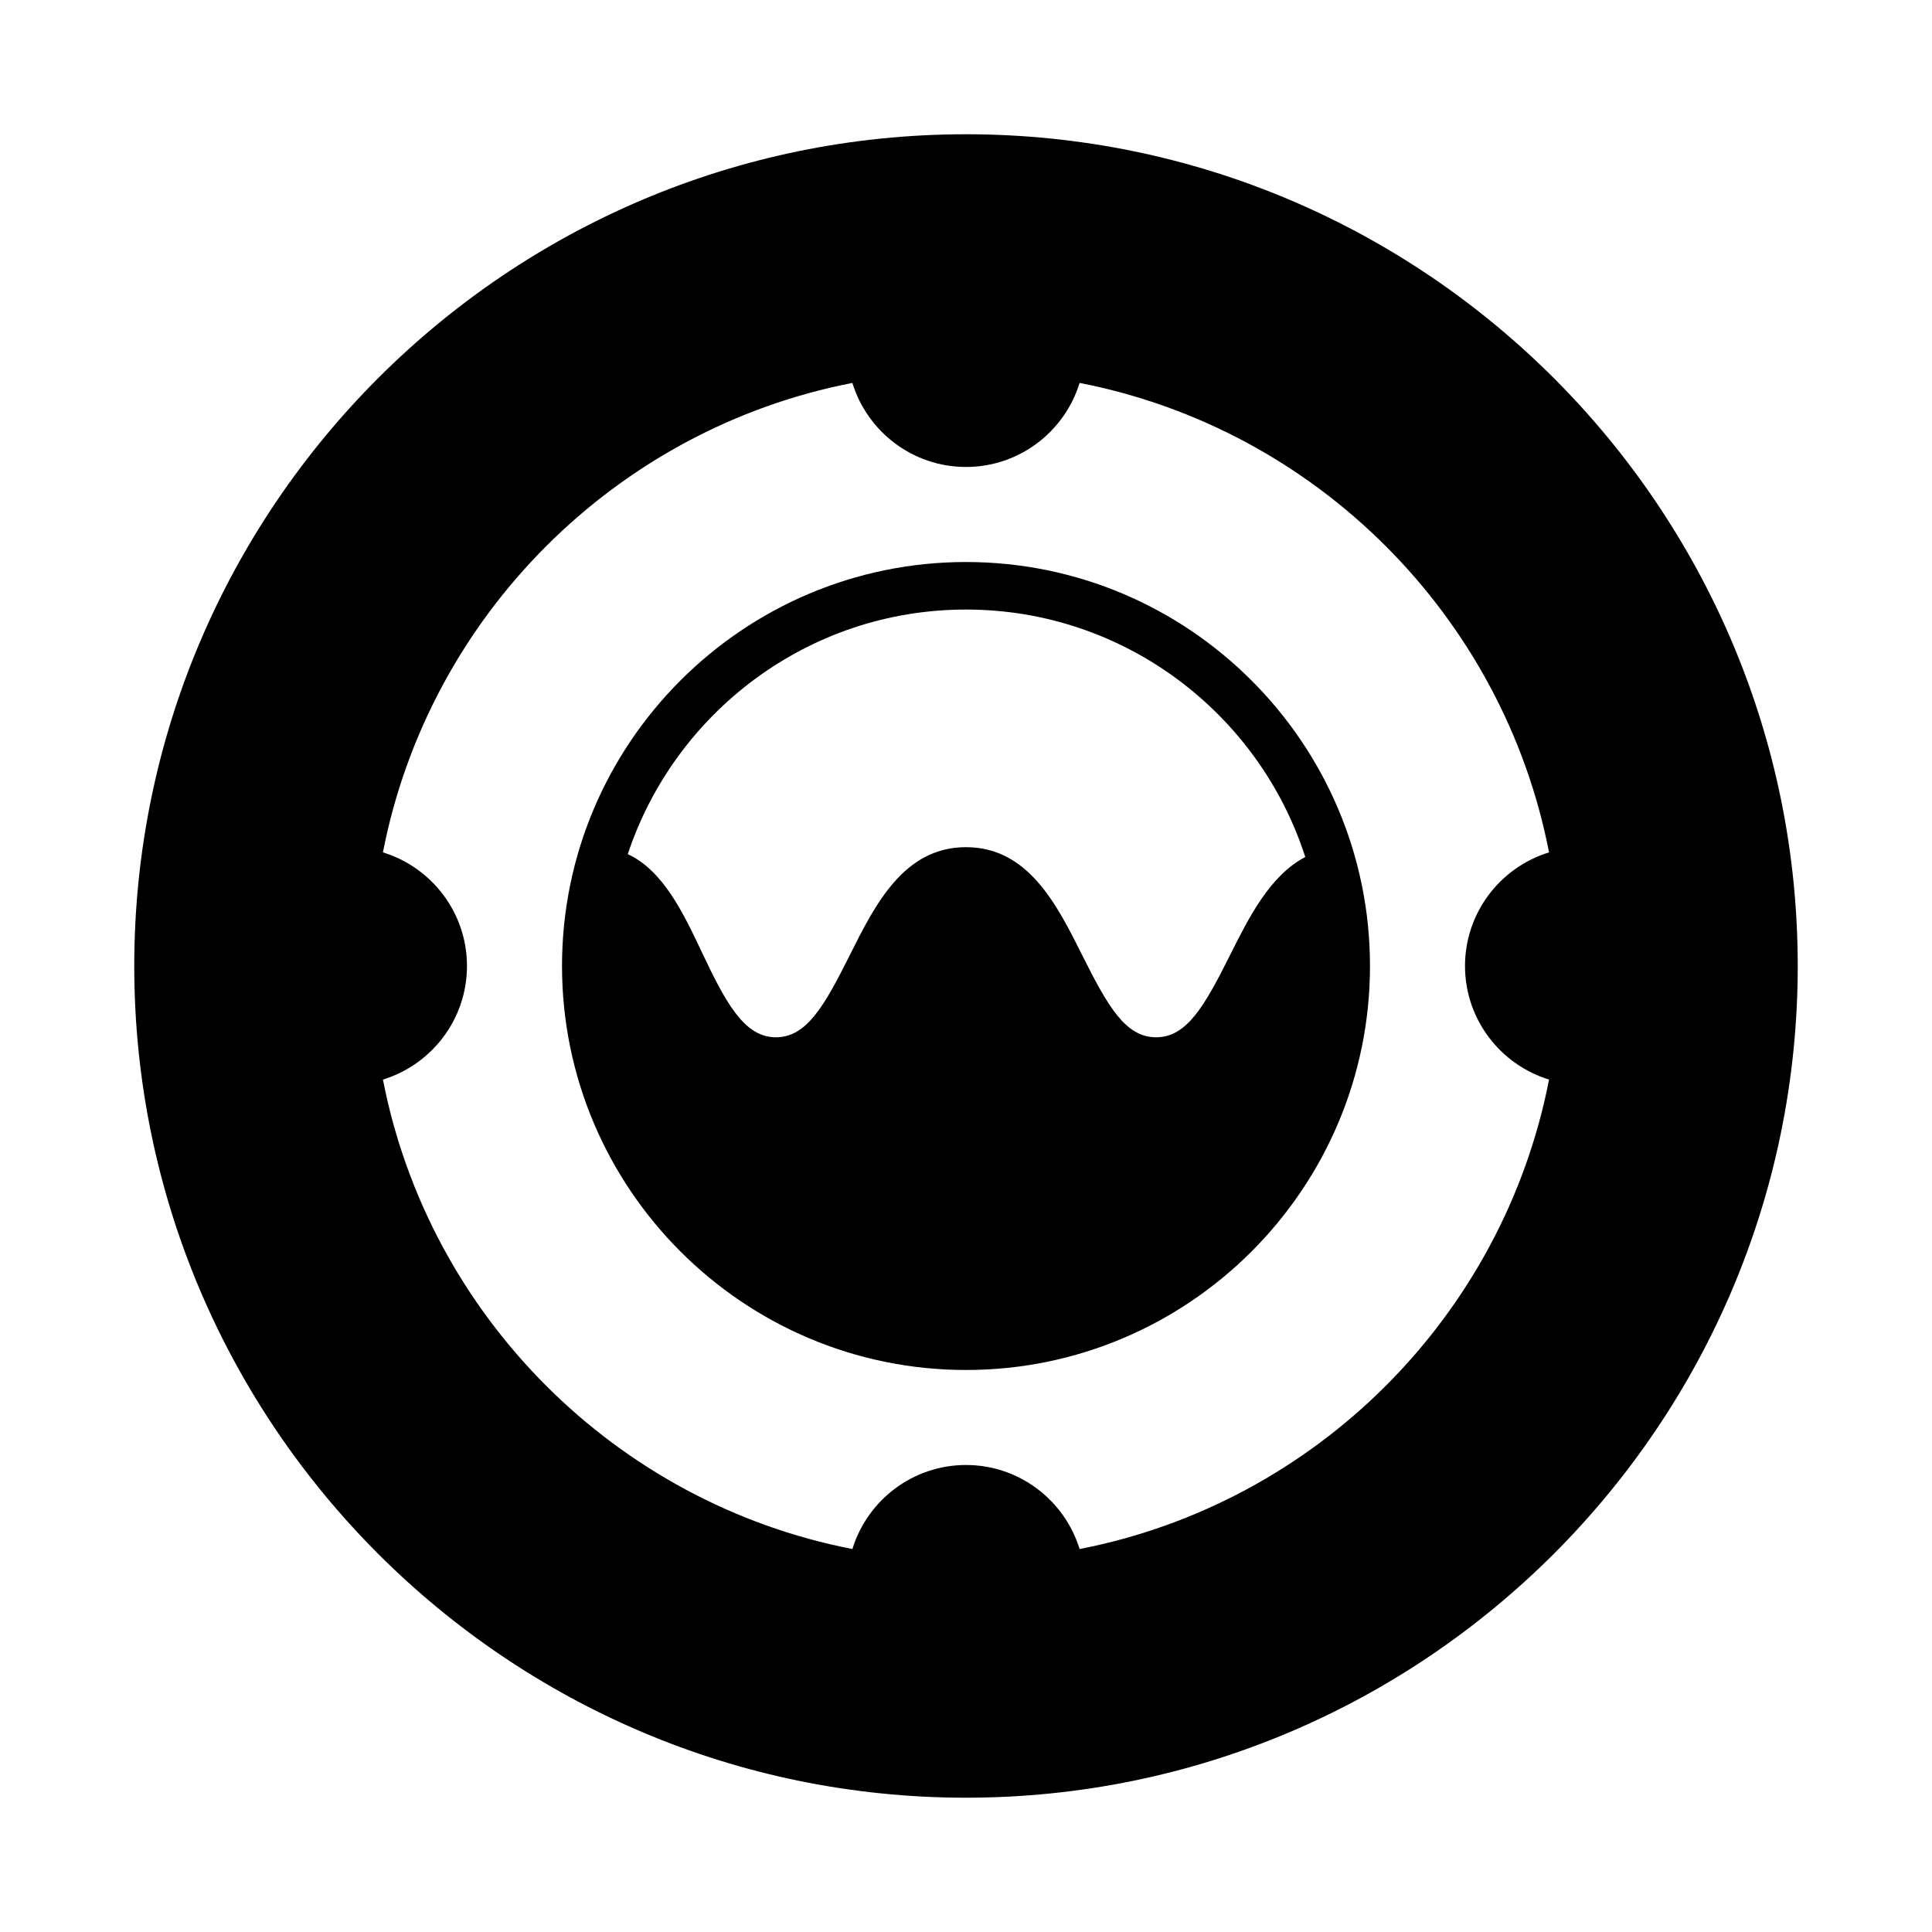 <?xml version="1.0" encoding="UTF-8"?>
<!-- Uploaded to: ICON Repo, www.iconrepo.com, Generator: ICON Repo Mixer Tools -->
<svg fill="#000000" width="800px" height="800px" version="1.1" viewBox="144 144 512 512" xmlns="http://www.w3.org/2000/svg">
 <g>
  <path d="m400 620.41c121.54 0 220.42-98.879 220.42-220.42-0.004-121.54-98.879-220.41-220.42-220.41s-220.42 98.879-220.42 220.42 98.879 220.41 220.42 220.41zm-154.52-250.52c12.195-62.707 61.707-112.22 124.41-124.41 3.953 12.875 15.953 22.27 30.109 22.27s26.152-9.391 30.105-22.27c62.707 12.195 112.22 61.707 124.41 124.41-12.879 3.949-22.27 15.949-22.27 30.105s9.391 26.152 22.27 30.105c-12.195 62.707-61.707 112.22-124.41 124.41-3.953-12.879-15.949-22.27-30.105-22.27s-26.152 9.391-30.105 22.27c-62.707-12.195-112.22-61.707-124.41-124.41 12.875-3.953 22.27-15.949 22.27-30.105s-9.395-26.156-22.273-30.105z"/>
  <path d="m400 507.06c59.035 0 107.06-48.027 107.06-107.06 0-59.035-48.023-107.06-107.06-107.06s-107.06 48.027-107.06 107.06c0 59.031 48.027 107.06 107.06 107.06zm-89.633-136.7c12.469-37.602 47.902-64.824 89.633-64.824 42.012 0 77.672 27.586 89.91 65.582-9.395 4.922-14.934 15.996-19.973 26.066-6.758 13.508-11.441 21.707-19.559 21.707-8.117 0-12.801-8.203-19.559-21.711-6.719-13.438-14.336-28.668-30.82-28.668-16.488 0-24.102 15.23-30.824 28.672-6.758 13.508-11.441 21.707-19.559 21.707-8.34 0-13.199-8.969-19.664-22.648-4.844-10.254-10.215-21.555-19.586-25.883z"/>
 </g>
</svg>